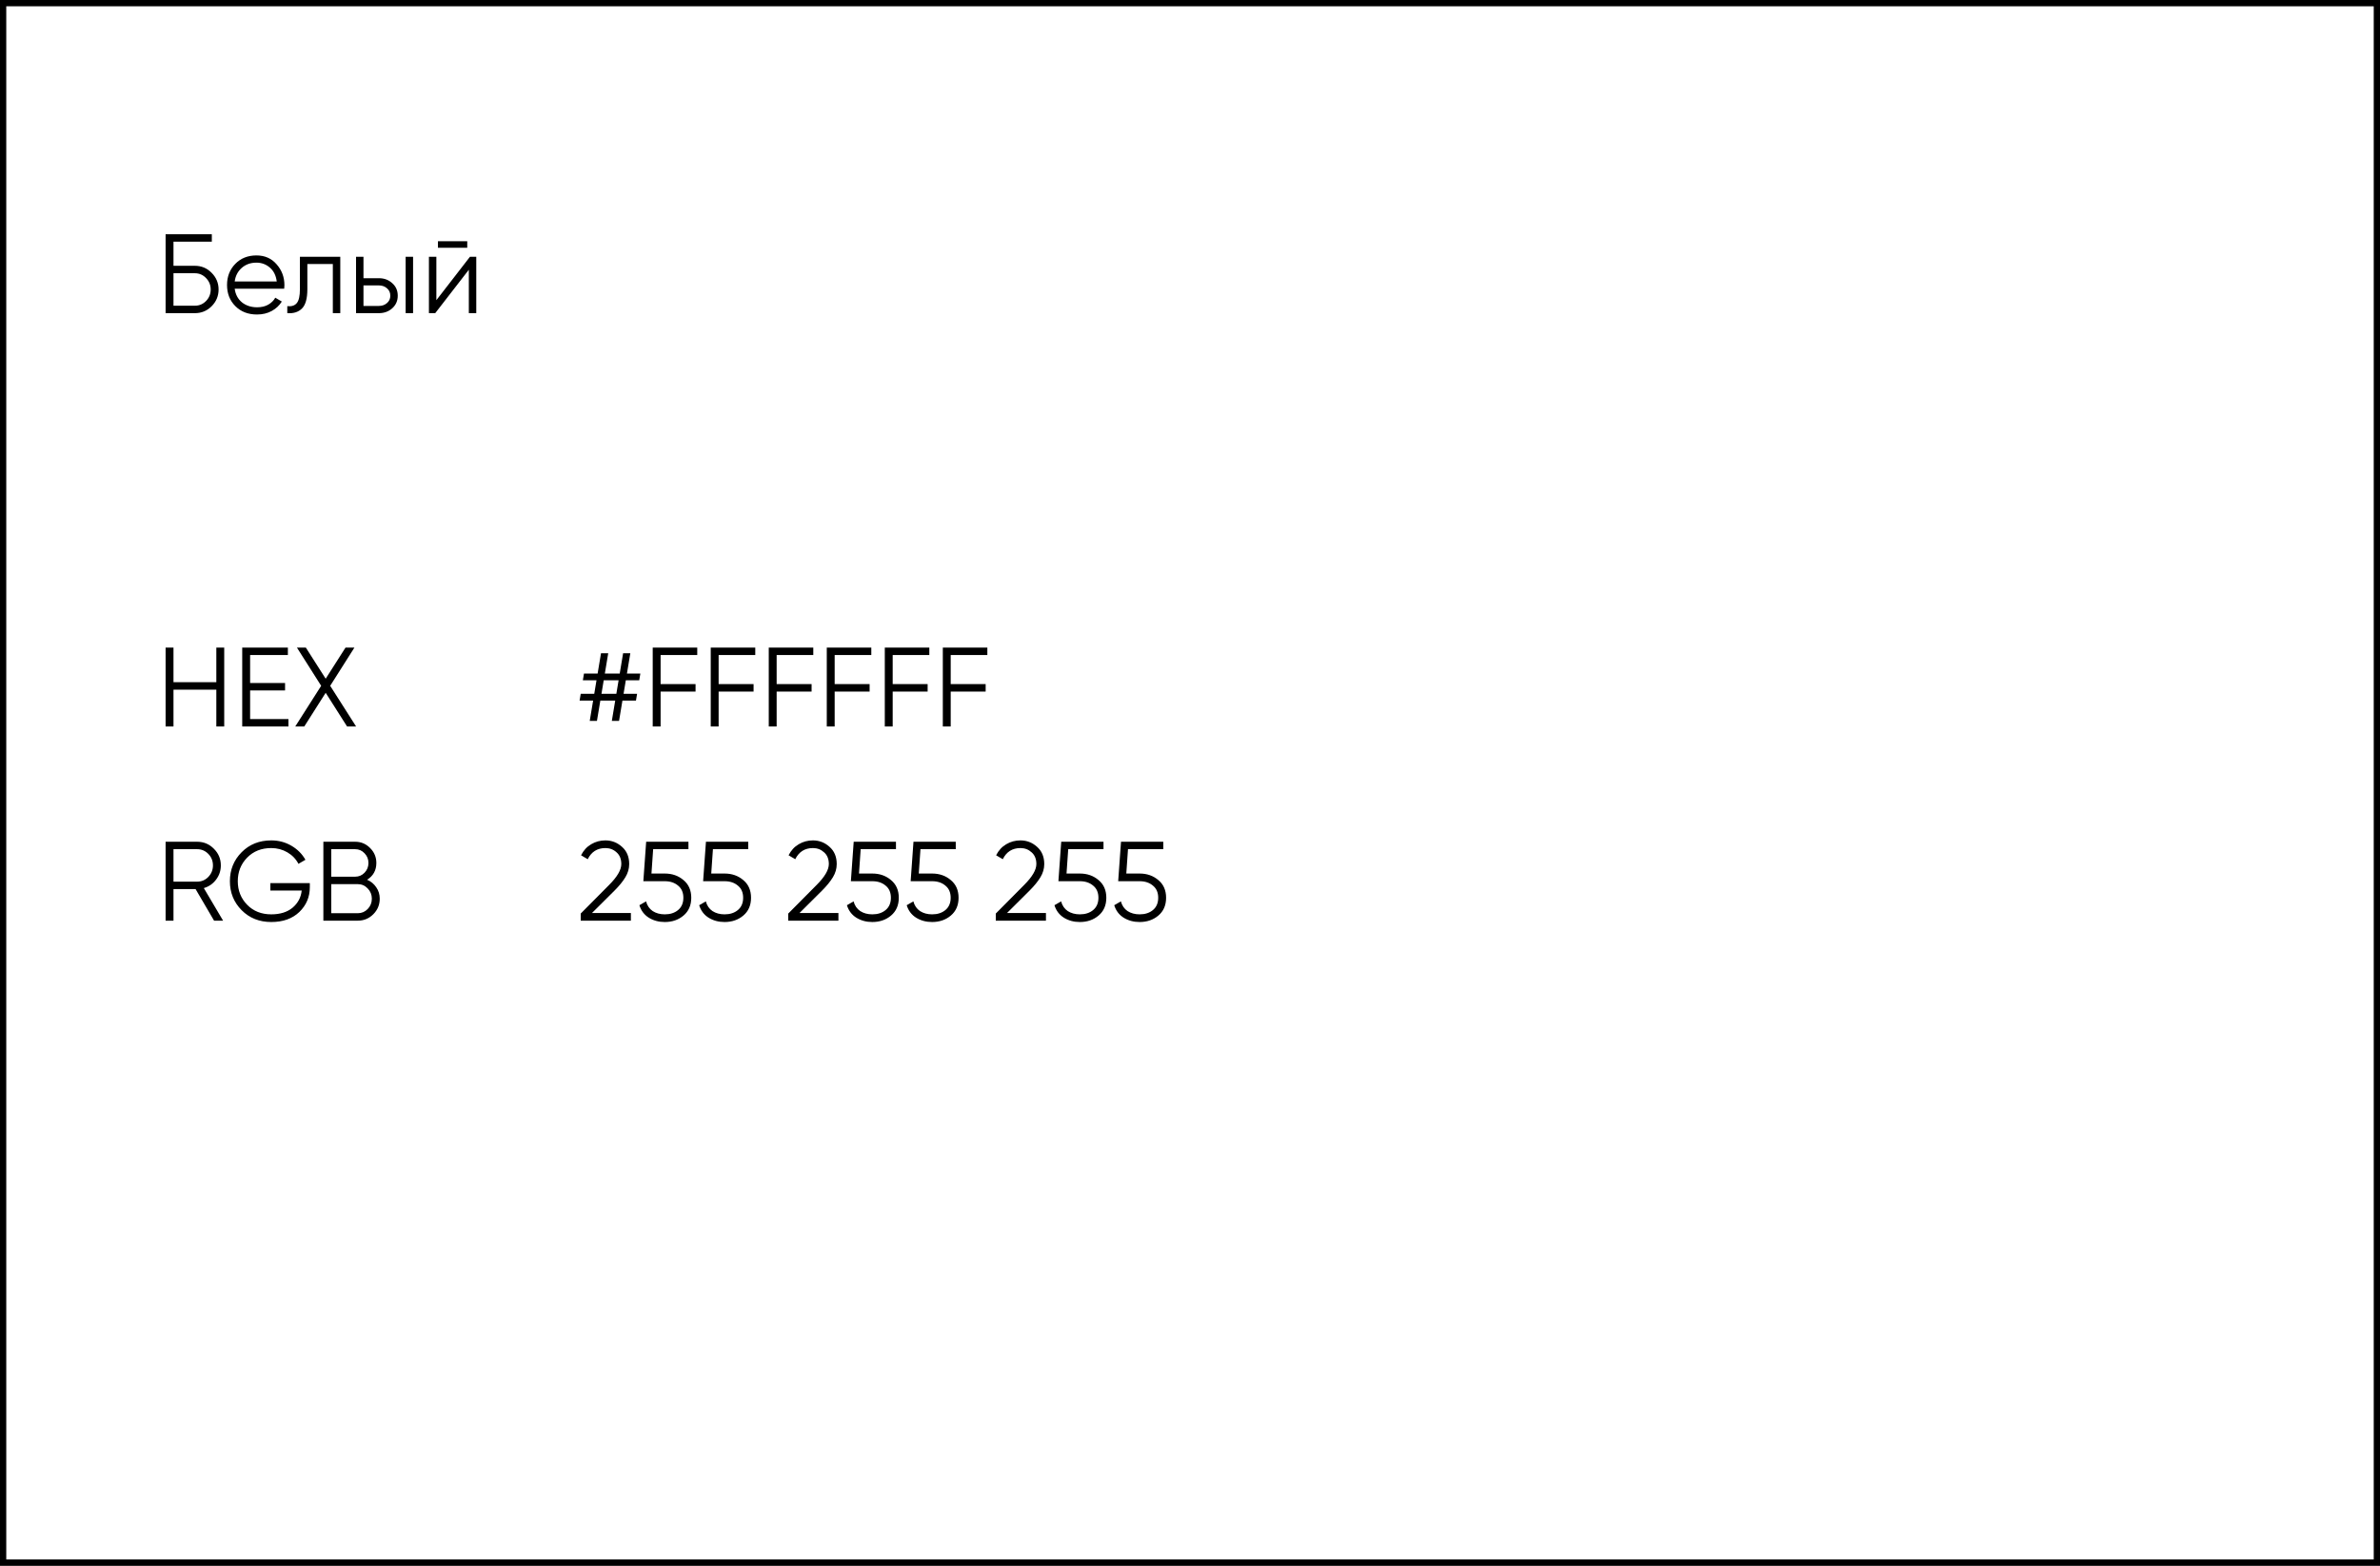 <svg width="380" height="250" viewBox="0 0 380 250" fill="none" xmlns="http://www.w3.org/2000/svg">
<rect x="0" y="0" width="380" height="250" fill="#808080" stroke="none"/>
<rect x="0.5" y="0.5" width="379" height="249" fill="white"/>
<rect x="0.5" y="0.5" width="379" height="249" stroke="black"/>
<path d="M31.12 42.44C32.164 42.44 33.052 42.812 33.784 43.556C34.528 44.3 34.9 45.188 34.9 46.22C34.9 47.264 34.528 48.158 33.784 48.902C33.052 49.634 32.164 50 31.12 50H26.44V37.4H33.82V38.588H27.7V42.44H31.12ZM31.12 48.812C31.816 48.812 32.41 48.56 32.902 48.056C33.394 47.552 33.64 46.94 33.64 46.22C33.64 45.512 33.394 44.906 32.902 44.402C32.41 43.886 31.816 43.628 31.12 43.628H27.7V48.812H31.12ZM40.947 40.784C42.279 40.784 43.353 41.258 44.169 42.206C44.997 43.142 45.411 44.252 45.411 45.536C45.411 45.668 45.399 45.854 45.375 46.094H37.473C37.593 47.006 37.977 47.732 38.625 48.272C39.285 48.8 40.095 49.064 41.055 49.064C41.739 49.064 42.327 48.926 42.819 48.65C43.323 48.362 43.701 47.99 43.953 47.534L44.997 48.146C44.601 48.782 44.061 49.286 43.377 49.658C42.693 50.03 41.913 50.216 41.037 50.216C39.621 50.216 38.469 49.772 37.581 48.884C36.693 47.996 36.249 46.868 36.249 45.5C36.249 44.156 36.687 43.034 37.563 42.134C38.439 41.234 39.567 40.784 40.947 40.784ZM40.947 41.936C40.011 41.936 39.225 42.218 38.589 42.782C37.965 43.334 37.593 44.054 37.473 44.942H44.187C44.067 43.994 43.701 43.256 43.089 42.728C42.477 42.2 41.763 41.936 40.947 41.936ZM54.33 41V50H53.142V42.152H49.074V46.166C49.074 47.666 48.785 48.698 48.209 49.262C47.645 49.826 46.865 50.072 45.87 50V48.884C46.553 48.956 47.057 48.794 47.382 48.398C47.718 48.002 47.886 47.258 47.886 46.166V41H54.33ZM60.5 44.42C61.34 44.42 62.048 44.684 62.624 45.212C63.212 45.728 63.506 46.394 63.506 47.21C63.506 48.026 63.212 48.698 62.624 49.226C62.048 49.742 61.34 50 60.5 50H56.846V41H58.034V44.42H60.5ZM64.766 41H65.954V50H64.766V41ZM60.5 48.848C61.004 48.848 61.43 48.698 61.778 48.398C62.138 48.098 62.318 47.702 62.318 47.21C62.318 46.718 62.138 46.322 61.778 46.022C61.43 45.722 61.004 45.572 60.5 45.572H58.034V48.848H60.5ZM69.923 39.56V38.516H74.603V39.56H69.923ZM75.035 41H76.043V50H74.855V43.07L69.491 50H68.483V41H69.671V47.93L75.035 41Z" fill="black"/>
<path d="M34.54 103.4H35.8V116H34.54V110.114H27.7V116H26.44V103.4H27.7V108.926H34.54V103.4ZM39.934 114.812H46.054V116H38.674V103.4H45.964V104.588H39.934V109.052H45.514V110.24H39.934V114.812ZM56.859 116H55.419L51.999 110.618L48.579 116H47.139L51.279 109.502L47.409 103.4H48.831L51.999 108.368L55.167 103.4H56.589L52.719 109.502L56.859 116Z" fill="black"/>
<path d="M102.062 108.62H99.92L99.56 110.78H101.72L101.54 111.86H99.38L98.84 115.1H97.688L98.228 111.86H95.852L95.312 115.1H94.16L94.7 111.86H92.54L92.72 110.78H94.88L95.24 108.62H93.062L93.242 107.54H95.42L95.96 104.3H97.112L96.572 107.54H98.948L99.488 104.3H100.64L100.1 107.54H102.242L102.062 108.62ZM98.408 110.78L98.768 108.62H96.392L96.032 110.78H98.408ZM111.325 104.588H105.475V109.232H111.055V110.42H105.475V116H104.215V103.4H111.325V104.588ZM120.589 104.588H114.739V109.232H120.319V110.42H114.739V116H113.479V103.4H120.589V104.588ZM129.853 104.588H124.003V109.232H129.583V110.42H124.003V116H122.743V103.4H129.853V104.588ZM139.116 104.588H133.266V109.232H138.846V110.42H133.266V116H132.006V103.4H139.116V104.588ZM148.38 104.588H142.53V109.232H148.11V110.42H142.53V116H141.27V103.4H148.38V104.588ZM157.644 104.588H151.794V109.232H157.374V110.42H151.794V116H150.534V103.4H157.644V104.588Z" fill="black"/>
<path d="M34.18 147L31.228 141.96H27.7V147H26.44V134.4H31.48C32.524 134.4 33.412 134.772 34.144 135.516C34.888 136.248 35.26 137.136 35.26 138.18C35.26 139.032 35.002 139.794 34.486 140.466C33.982 141.126 33.334 141.57 32.542 141.798L35.62 147H34.18ZM27.7 135.588V140.772H31.48C32.176 140.772 32.77 140.52 33.262 140.016C33.754 139.5 34 138.888 34 138.18C34 137.46 33.754 136.848 33.262 136.344C32.77 135.84 32.176 135.588 31.48 135.588H27.7ZM49.468 141.006V141.654C49.468 143.214 48.91 144.534 47.794 145.614C46.678 146.682 45.184 147.216 43.312 147.216C41.404 147.216 39.826 146.586 38.578 145.326C37.33 144.066 36.706 142.524 36.706 140.7C36.706 138.876 37.33 137.334 38.578 136.074C39.826 134.814 41.404 134.184 43.312 134.184C44.476 134.184 45.544 134.466 46.516 135.03C47.488 135.594 48.238 136.344 48.766 137.28L47.65 137.928C47.254 137.16 46.666 136.548 45.886 136.092C45.106 135.636 44.248 135.408 43.312 135.408C41.74 135.408 40.456 135.918 39.46 136.938C38.464 137.958 37.966 139.212 37.966 140.7C37.966 142.188 38.464 143.442 39.46 144.462C40.456 145.482 41.74 145.992 43.312 145.992C44.728 145.992 45.862 145.638 46.714 144.93C47.566 144.21 48.052 143.298 48.172 142.194H43.168V141.006H49.468ZM58.614 140.466C59.225 140.73 59.712 141.132 60.072 141.672C60.444 142.2 60.63 142.806 60.63 143.49C60.63 144.462 60.288 145.29 59.603 145.974C58.919 146.658 58.092 147 57.12 147H51.63V134.4H56.706C57.642 134.4 58.44 134.736 59.099 135.408C59.76 136.068 60.09 136.86 60.09 137.784C60.09 138.96 59.597 139.854 58.614 140.466ZM56.706 135.588H52.889V139.98H56.706C57.294 139.98 57.791 139.77 58.2 139.35C58.62 138.918 58.83 138.396 58.83 137.784C58.83 137.184 58.62 136.668 58.2 136.236C57.791 135.804 57.294 135.588 56.706 135.588ZM57.12 145.812C57.743 145.812 58.272 145.59 58.703 145.146C59.148 144.69 59.37 144.138 59.37 143.49C59.37 142.854 59.148 142.308 58.703 141.852C58.272 141.396 57.743 141.168 57.12 141.168H52.889V145.812H57.12Z" fill="black"/>
<path d="M92.72 147V145.866L97.256 141.294C98.552 139.998 99.2 138.888 99.2 137.964C99.2 137.16 98.948 136.536 98.444 136.092C97.952 135.636 97.358 135.408 96.662 135.408C95.366 135.408 94.424 136.002 93.836 137.19L92.774 136.56C93.17 135.78 93.71 135.192 94.394 134.796C95.078 134.388 95.834 134.184 96.662 134.184C97.67 134.184 98.552 134.526 99.308 135.21C100.076 135.882 100.46 136.8 100.46 137.964C100.46 138.696 100.256 139.398 99.848 140.07C99.44 140.742 98.864 141.45 98.12 142.194L94.52 145.776H100.73V147H92.72ZM106.139 139.476C107.315 139.476 108.311 139.824 109.127 140.52C109.955 141.204 110.369 142.146 110.369 143.346C110.369 144.546 109.955 145.494 109.127 146.19C108.311 146.874 107.315 147.216 106.139 147.216C105.191 147.216 104.345 146.988 103.601 146.532C102.857 146.064 102.353 145.398 102.089 144.534L103.151 143.922C103.331 144.594 103.685 145.11 104.213 145.47C104.753 145.818 105.395 145.992 106.139 145.992C107.003 145.992 107.711 145.764 108.263 145.308C108.827 144.84 109.109 144.186 109.109 143.346C109.109 142.506 108.827 141.858 108.263 141.402C107.711 140.934 107.003 140.7 106.139 140.7H102.719L103.169 134.4H109.919V135.588H104.285L104.015 139.476H106.139ZM115.684 139.476C116.86 139.476 117.856 139.824 118.672 140.52C119.5 141.204 119.914 142.146 119.914 143.346C119.914 144.546 119.5 145.494 118.672 146.19C117.856 146.874 116.86 147.216 115.684 147.216C114.736 147.216 113.89 146.988 113.146 146.532C112.402 146.064 111.898 145.398 111.634 144.534L112.696 143.922C112.876 144.594 113.23 145.11 113.758 145.47C114.298 145.818 114.94 145.992 115.684 145.992C116.548 145.992 117.256 145.764 117.808 145.308C118.372 144.84 118.654 144.186 118.654 143.346C118.654 142.506 118.372 141.858 117.808 141.402C117.256 140.934 116.548 140.7 115.684 140.7H112.264L112.714 134.4H119.464V135.588H113.83L113.56 139.476H115.684ZM125.855 147V145.866L130.391 141.294C131.687 139.998 132.335 138.888 132.335 137.964C132.335 137.16 132.083 136.536 131.579 136.092C131.087 135.636 130.493 135.408 129.797 135.408C128.501 135.408 127.559 136.002 126.971 137.19L125.909 136.56C126.305 135.78 126.845 135.192 127.529 134.796C128.213 134.388 128.969 134.184 129.797 134.184C130.805 134.184 131.687 134.526 132.443 135.21C133.211 135.882 133.595 136.8 133.595 137.964C133.595 138.696 133.391 139.398 132.983 140.07C132.575 140.742 131.999 141.45 131.255 142.194L127.655 145.776H133.865V147H125.855ZM139.274 139.476C140.45 139.476 141.446 139.824 142.262 140.52C143.09 141.204 143.504 142.146 143.504 143.346C143.504 144.546 143.09 145.494 142.262 146.19C141.446 146.874 140.45 147.216 139.274 147.216C138.326 147.216 137.48 146.988 136.736 146.532C135.992 146.064 135.488 145.398 135.224 144.534L136.286 143.922C136.466 144.594 136.82 145.11 137.348 145.47C137.888 145.818 138.53 145.992 139.274 145.992C140.138 145.992 140.846 145.764 141.398 145.308C141.962 144.84 142.244 144.186 142.244 143.346C142.244 142.506 141.962 141.858 141.398 141.402C140.846 140.934 140.138 140.7 139.274 140.7H135.854L136.304 134.4H143.054V135.588H137.42L137.15 139.476H139.274ZM148.819 139.476C149.995 139.476 150.991 139.824 151.807 140.52C152.635 141.204 153.049 142.146 153.049 143.346C153.049 144.546 152.635 145.494 151.807 146.19C150.991 146.874 149.995 147.216 148.819 147.216C147.871 147.216 147.025 146.988 146.281 146.532C145.537 146.064 145.033 145.398 144.769 144.534L145.831 143.922C146.011 144.594 146.365 145.11 146.893 145.47C147.433 145.818 148.075 145.992 148.819 145.992C149.683 145.992 150.391 145.764 150.943 145.308C151.507 144.84 151.789 144.186 151.789 143.346C151.789 142.506 151.507 141.858 150.943 141.402C150.391 140.934 149.683 140.7 148.819 140.7H145.399L145.849 134.4H152.599V135.588H146.965L146.695 139.476H148.819ZM158.99 147V145.866L163.526 141.294C164.822 139.998 165.47 138.888 165.47 137.964C165.47 137.16 165.218 136.536 164.714 136.092C164.222 135.636 163.628 135.408 162.932 135.408C161.636 135.408 160.694 136.002 160.106 137.19L159.044 136.56C159.44 135.78 159.98 135.192 160.664 134.796C161.348 134.388 162.104 134.184 162.932 134.184C163.94 134.184 164.822 134.526 165.578 135.21C166.346 135.882 166.73 136.8 166.73 137.964C166.73 138.696 166.526 139.398 166.118 140.07C165.71 140.742 165.134 141.45 164.39 142.194L160.79 145.776H167V147H158.99ZM172.409 139.476C173.585 139.476 174.581 139.824 175.397 140.52C176.225 141.204 176.639 142.146 176.639 143.346C176.639 144.546 176.225 145.494 175.397 146.19C174.581 146.874 173.585 147.216 172.409 147.216C171.461 147.216 170.615 146.988 169.871 146.532C169.127 146.064 168.623 145.398 168.359 144.534L169.421 143.922C169.601 144.594 169.955 145.11 170.483 145.47C171.023 145.818 171.665 145.992 172.409 145.992C173.273 145.992 173.981 145.764 174.533 145.308C175.097 144.84 175.379 144.186 175.379 143.346C175.379 142.506 175.097 141.858 174.533 141.402C173.981 140.934 173.273 140.7 172.409 140.7H168.989L169.439 134.4H176.189V135.588H170.555L170.285 139.476H172.409ZM181.954 139.476C183.13 139.476 184.126 139.824 184.942 140.52C185.77 141.204 186.184 142.146 186.184 143.346C186.184 144.546 185.77 145.494 184.942 146.19C184.126 146.874 183.13 147.216 181.954 147.216C181.006 147.216 180.16 146.988 179.416 146.532C178.672 146.064 178.168 145.398 177.904 144.534L178.966 143.922C179.146 144.594 179.5 145.11 180.028 145.47C180.568 145.818 181.21 145.992 181.954 145.992C182.818 145.992 183.526 145.764 184.078 145.308C184.642 144.84 184.924 144.186 184.924 143.346C184.924 142.506 184.642 141.858 184.078 141.402C183.526 140.934 182.818 140.7 181.954 140.7H178.534L178.984 134.4H185.734V135.588H180.1L179.83 139.476H181.954Z" fill="black"/>
</svg>
